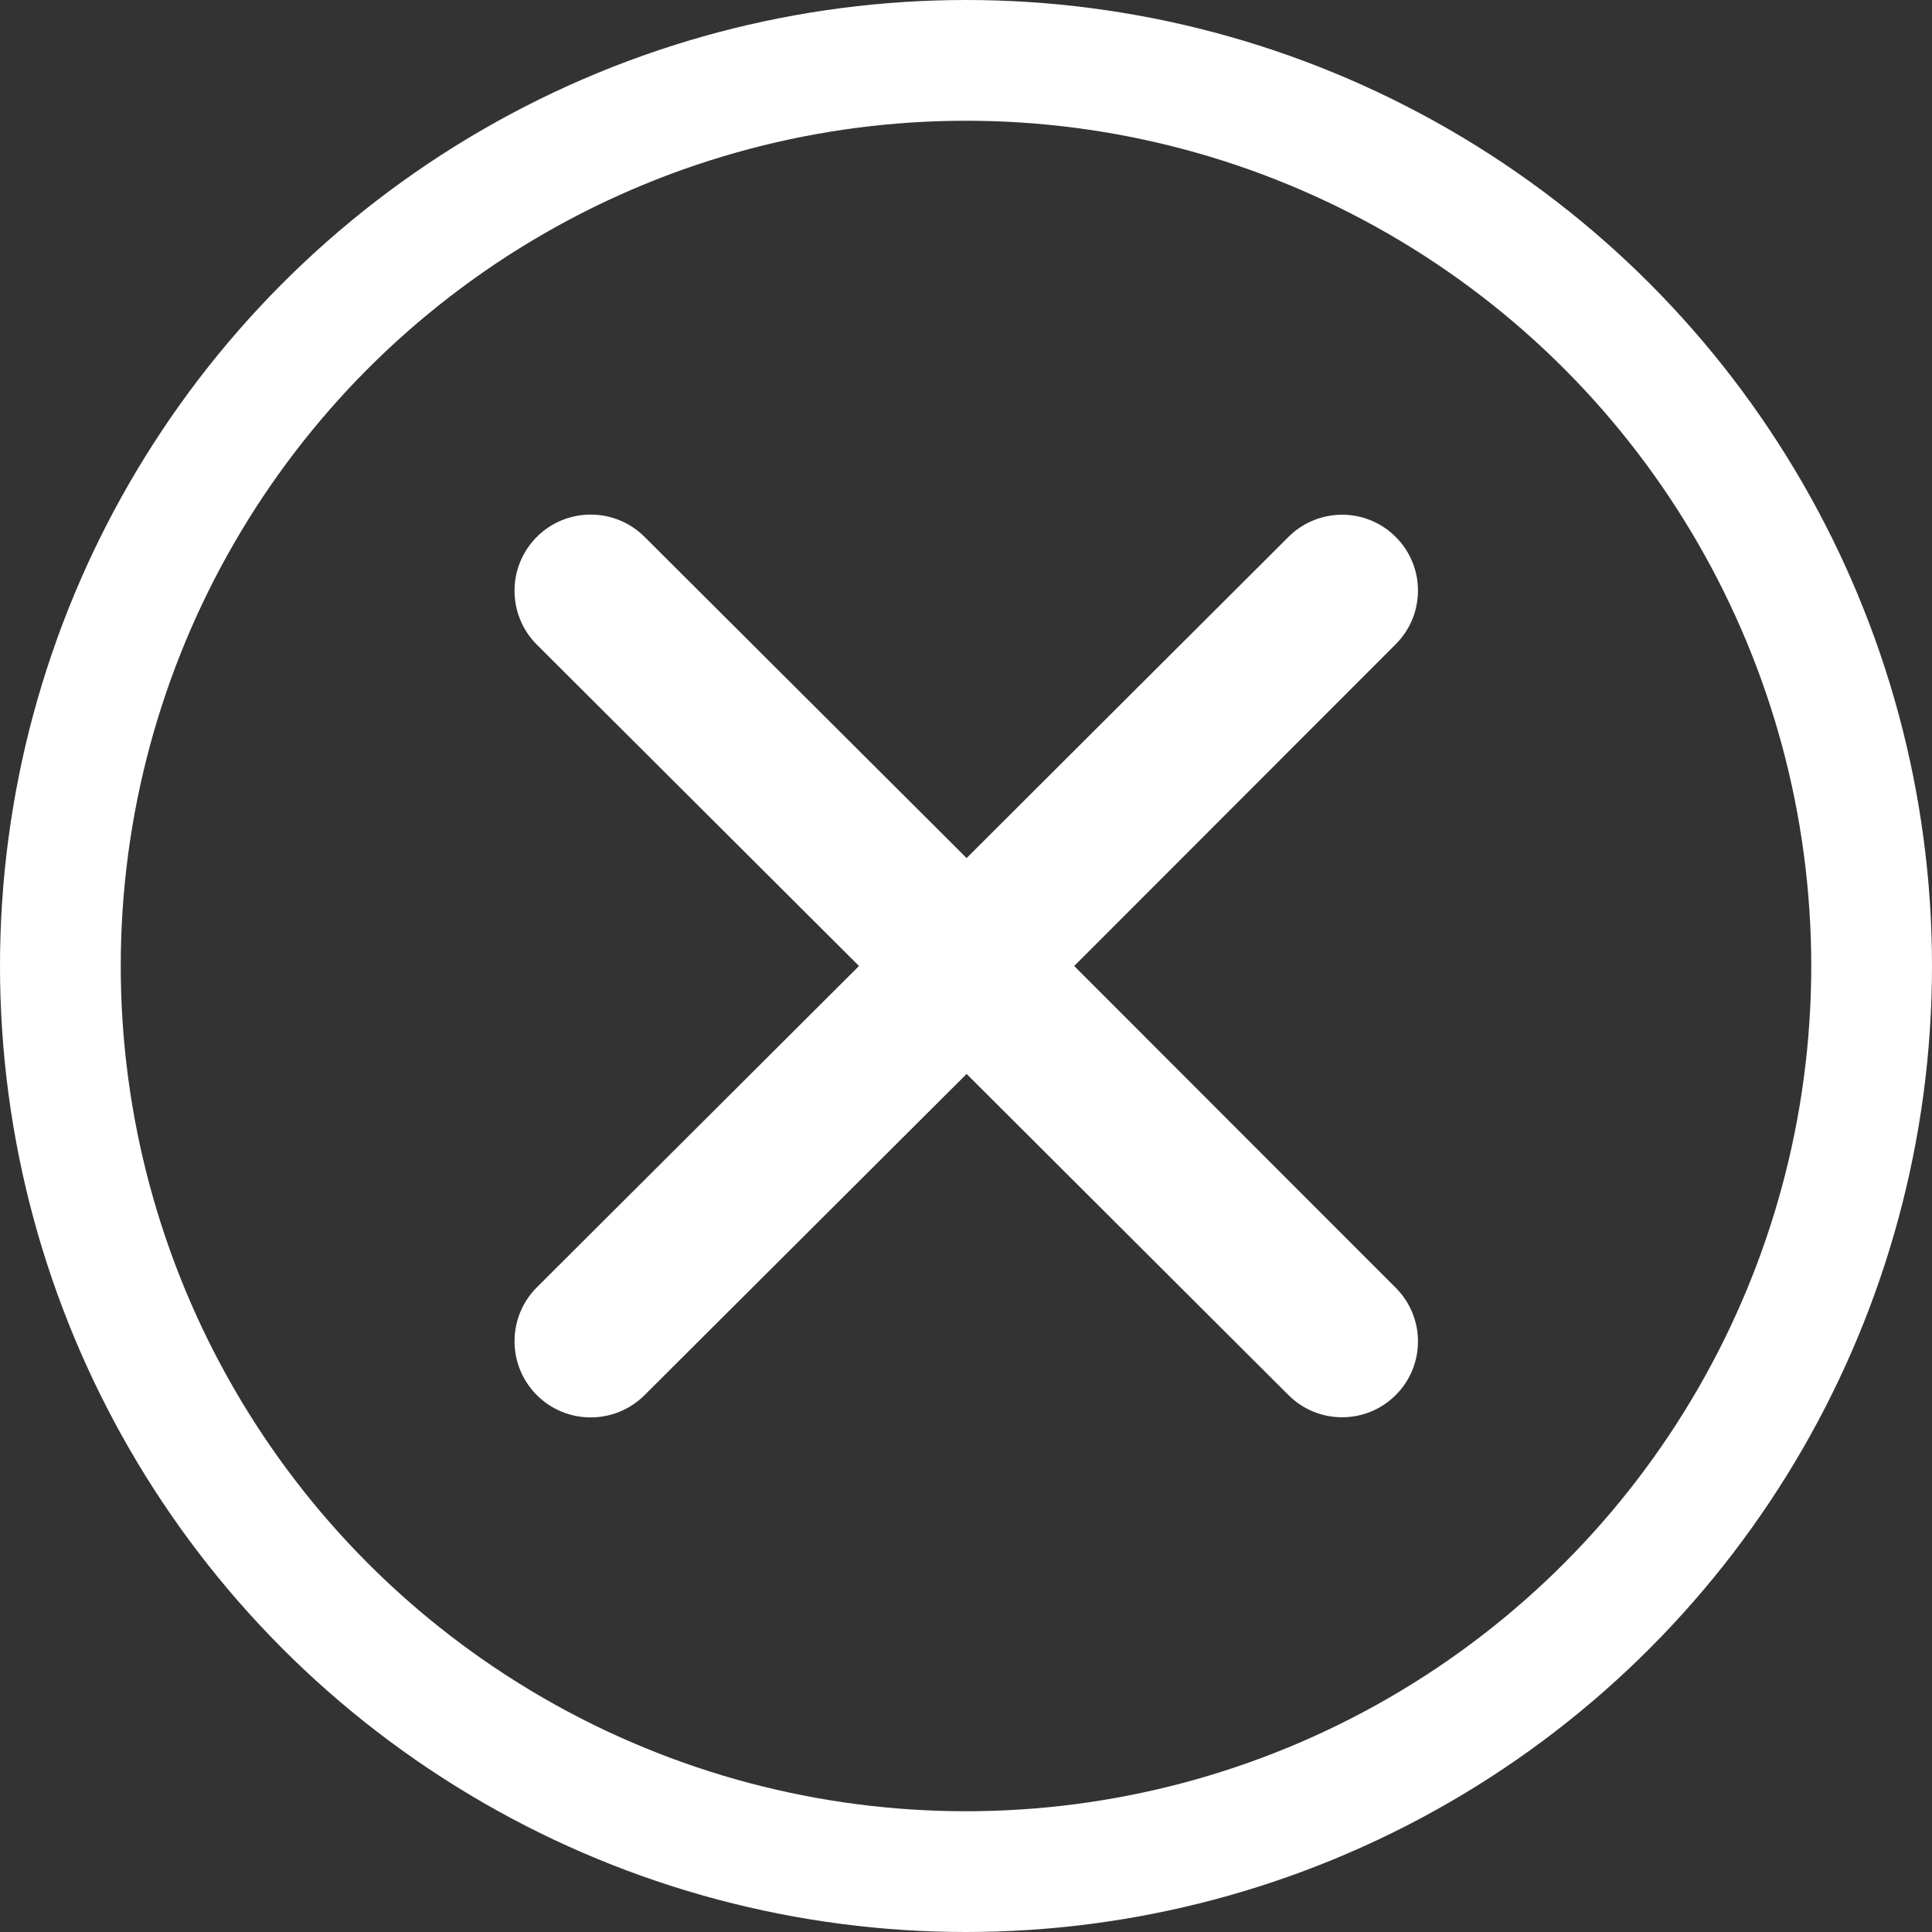 <svg width="16" height="16" viewBox="0 0 16 16" fill="none" xmlns="http://www.w3.org/2000/svg">
<rect x="0" y="0" width="16" height="16" fill="#333333" stroke="none"/>
<circle cx="8" cy="8" r="7.5" stroke="white"/>
<path d="M5.338 4.446C5.091 4.2 4.691 4.2 4.445 4.447C4.199 4.694 4.2 5.094 4.447 5.34L7.114 8L4.447 10.66C4.2 10.906 4.199 11.306 4.445 11.553C4.691 11.8 5.091 11.8 5.338 11.554L8.005 8.894L10.671 11.554C10.918 11.8 11.318 11.798 11.562 11.55C11.805 11.304 11.803 10.909 11.559 10.665L8.896 8L11.559 5.335C11.803 5.091 11.805 4.696 11.562 4.45C11.318 4.202 10.918 4.2 10.671 4.446L8.005 7.106L5.338 4.446Z" fill="white"/>
</svg>
